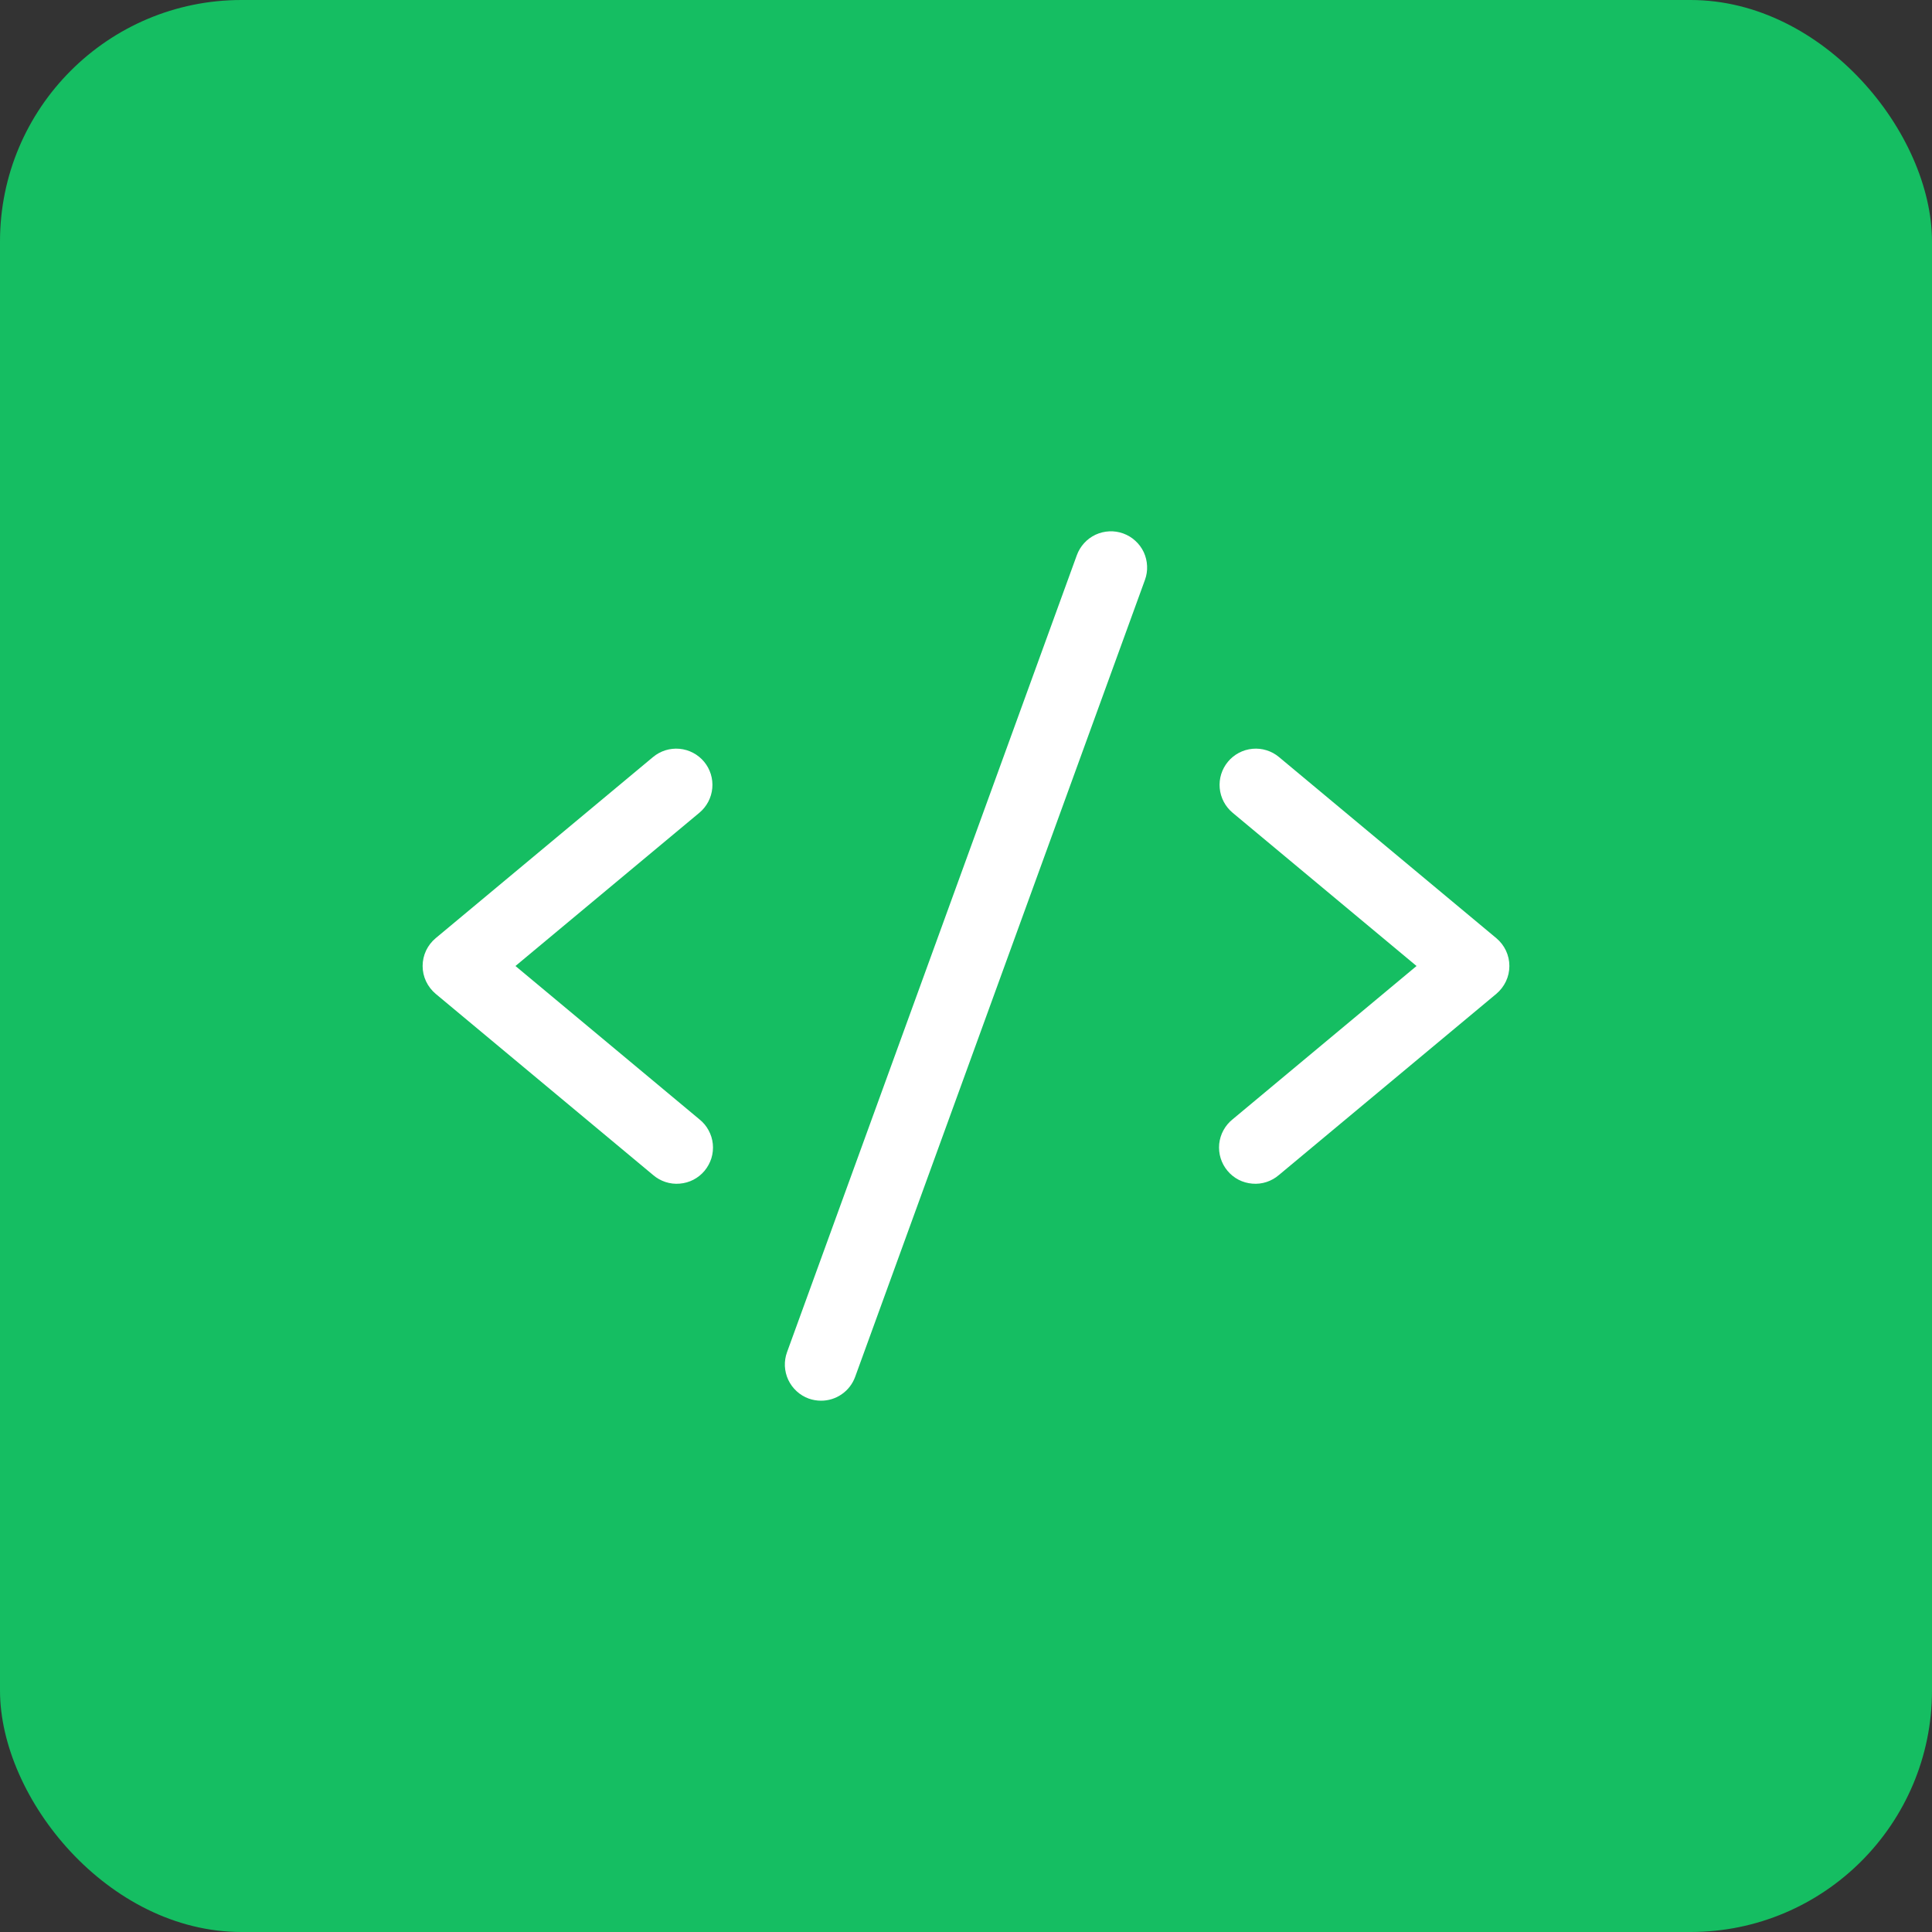 <svg xmlns="http://www.w3.org/2000/svg" width="40" height="40" viewBox="0 0 40 40" fill="none"><rect x="0" y="0" width="40" height="40" fill="#333333" stroke="none"/><rect width="40" height="40" rx="5" fill="#15BE62"></rect><path d="M14.48 16.827L10.672 20L14.48 23.174C14.558 23.236 14.623 23.313 14.67 23.401C14.718 23.488 14.748 23.584 14.758 23.684C14.768 23.783 14.758 23.883 14.729 23.979C14.699 24.074 14.651 24.162 14.588 24.239C14.524 24.316 14.445 24.379 14.357 24.425C14.268 24.471 14.171 24.498 14.072 24.506C13.973 24.515 13.873 24.503 13.778 24.472C13.683 24.441 13.595 24.391 13.52 24.326L9.02 20.576C8.936 20.505 8.868 20.417 8.821 20.318C8.774 20.218 8.75 20.11 8.75 20C8.75 19.89 8.774 19.781 8.821 19.681C8.868 19.582 8.936 19.494 9.02 19.424L13.52 15.674C13.673 15.546 13.87 15.485 14.068 15.503C14.266 15.521 14.449 15.617 14.577 15.77C14.704 15.923 14.765 16.12 14.747 16.318C14.729 16.516 14.633 16.699 14.48 16.827ZM30.98 19.424L26.48 15.674C26.404 15.61 26.317 15.563 26.223 15.534C26.129 15.504 26.03 15.494 25.932 15.503C25.834 15.512 25.738 15.54 25.651 15.586C25.564 15.632 25.486 15.694 25.424 15.77C25.296 15.923 25.235 16.12 25.253 16.318C25.271 16.516 25.367 16.699 25.52 16.827L29.328 20L25.52 23.174C25.442 23.236 25.378 23.313 25.33 23.401C25.282 23.488 25.253 23.584 25.242 23.684C25.233 23.783 25.242 23.883 25.272 23.979C25.301 24.074 25.349 24.162 25.413 24.239C25.476 24.316 25.555 24.379 25.643 24.425C25.732 24.471 25.829 24.498 25.928 24.506C26.027 24.515 26.128 24.503 26.222 24.472C26.317 24.441 26.405 24.391 26.48 24.326L30.98 20.576C31.064 20.505 31.132 20.417 31.179 20.318C31.226 20.218 31.25 20.11 31.25 20C31.25 19.89 31.226 19.781 31.179 19.681C31.132 19.582 31.064 19.494 30.98 19.424ZM23.256 11.045C23.163 11.011 23.065 10.996 22.967 11.001C22.868 11.005 22.772 11.029 22.683 11.07C22.593 11.112 22.513 11.171 22.447 11.244C22.38 11.316 22.329 11.402 22.295 11.494L16.295 27.994C16.261 28.087 16.246 28.185 16.25 28.284C16.255 28.382 16.278 28.479 16.32 28.568C16.362 28.657 16.421 28.738 16.494 28.804C16.566 28.871 16.651 28.922 16.744 28.956C16.826 28.985 16.913 29 17 29C17.154 29 17.304 28.953 17.43 28.864C17.557 28.776 17.652 28.651 17.705 28.506L23.705 12.006C23.739 11.913 23.754 11.815 23.749 11.717C23.745 11.618 23.721 11.522 23.68 11.432C23.638 11.343 23.579 11.263 23.506 11.197C23.434 11.13 23.349 11.079 23.256 11.045Z" fill="white"></path></svg>